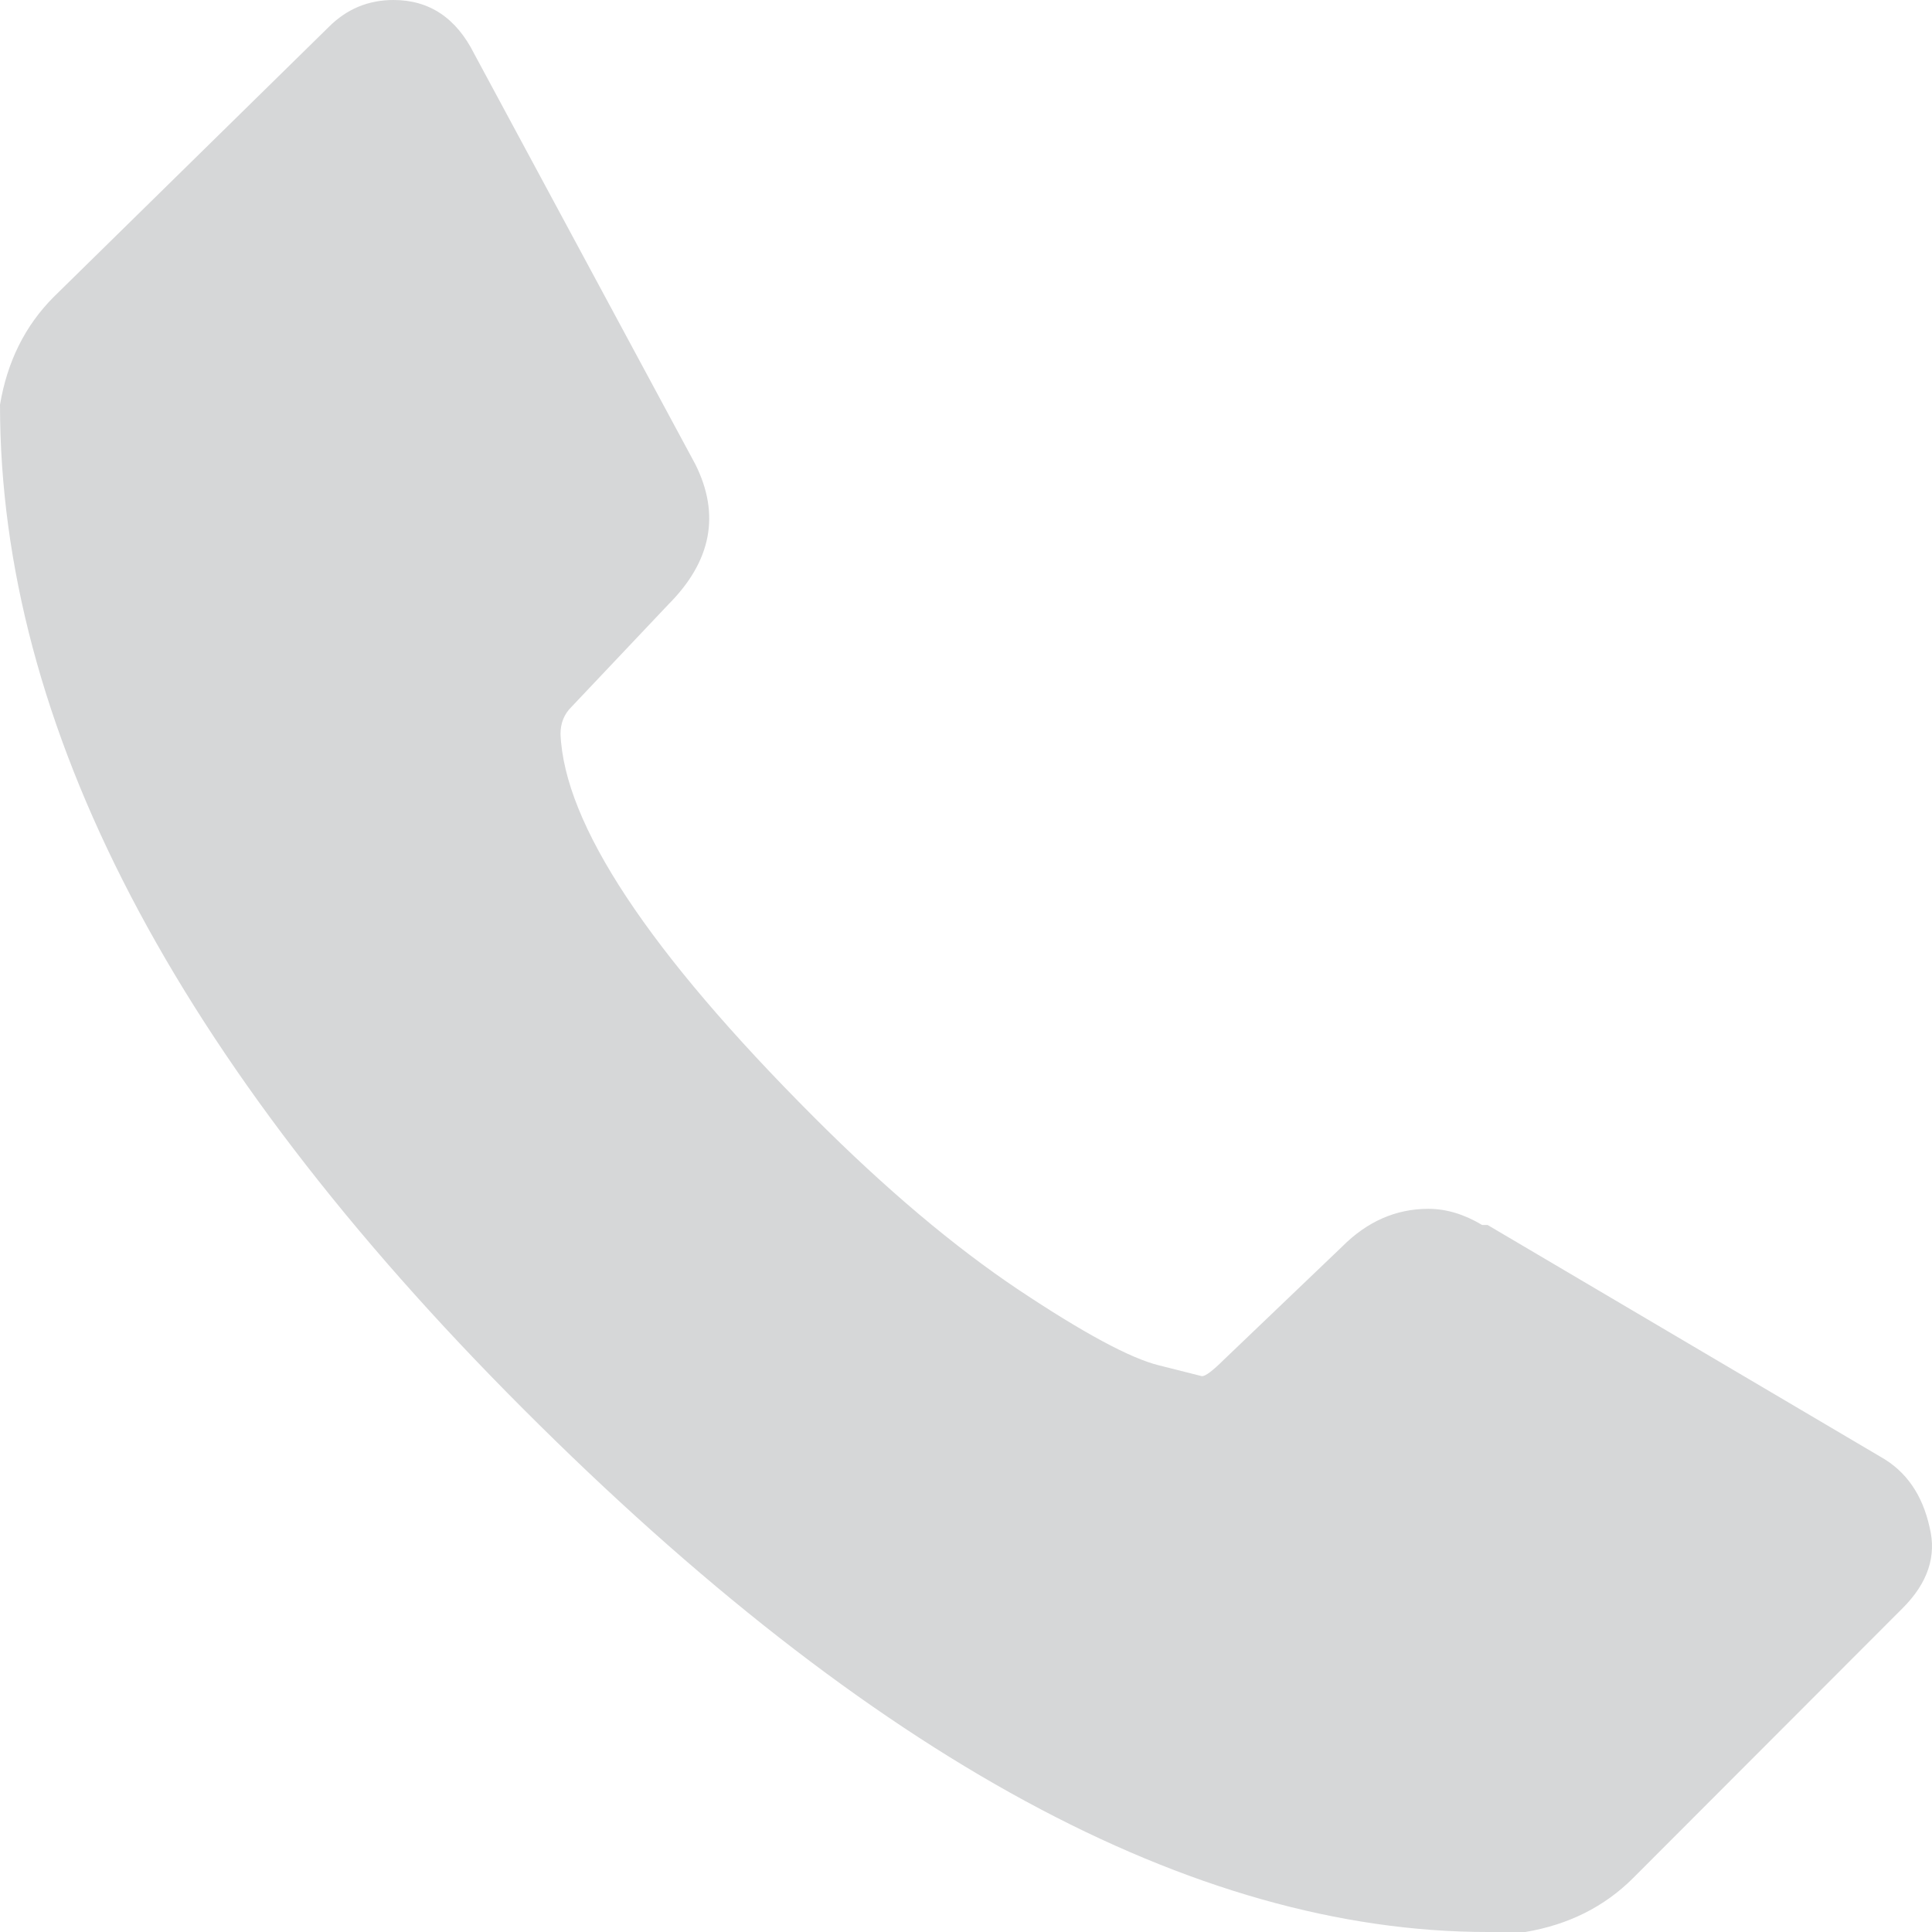 <?xml version="1.0" encoding="UTF-8"?>
<svg width="16px" height="16px" viewBox="0 0 16 16" version="1.1" xmlns="http://www.w3.org/2000/svg" xmlns:xlink="http://www.w3.org/1999/xlink">
    <title>Fill 1</title>
    <g id="Layouts" stroke="none" stroke-width="1" fill="none" fill-rule="evenodd">
        <g id="Contact-us" transform="translate(-271, -971)" fill="#D6D7D8">
            <g id="Group-4" transform="translate(271, 962)">
                <path d="M15.98,21.648 C16.04,21.886 15.965,22.11 15.757,22.318 L13.525,24.553 C13.287,24.791 12.989,24.94 12.632,25 L12.32,25 C9.88,25 7.216,23.555 4.33,20.665 C1.443,17.775 0,15.004 0,12.352 C0.06,11.994 0.208,11.696 0.446,11.458 L2.723,9.223 C2.872,9.074 3.05,9 3.259,9 C3.556,9 3.779,9.149 3.928,9.447 L5.758,12.844 C5.967,13.261 5.892,13.648 5.535,14.006 L4.732,14.855 C4.672,14.914 4.642,14.989 4.642,15.078 C4.672,15.823 5.371,16.881 6.74,18.251 C7.335,18.847 7.901,19.324 8.436,19.682 C8.972,20.039 9.359,20.248 9.597,20.307 L9.954,20.397 C9.984,20.397 10.043,20.352 10.133,20.263 L11.115,19.324 C11.323,19.115 11.561,19.011 11.829,19.011 C11.978,19.011 12.126,19.056 12.275,19.145 L12.32,19.145 L15.578,21.067 C15.787,21.186 15.921,21.38 15.98,21.648 Z" id="Fill-1"></path>
            </g>
        </g>
    </g>
</svg>